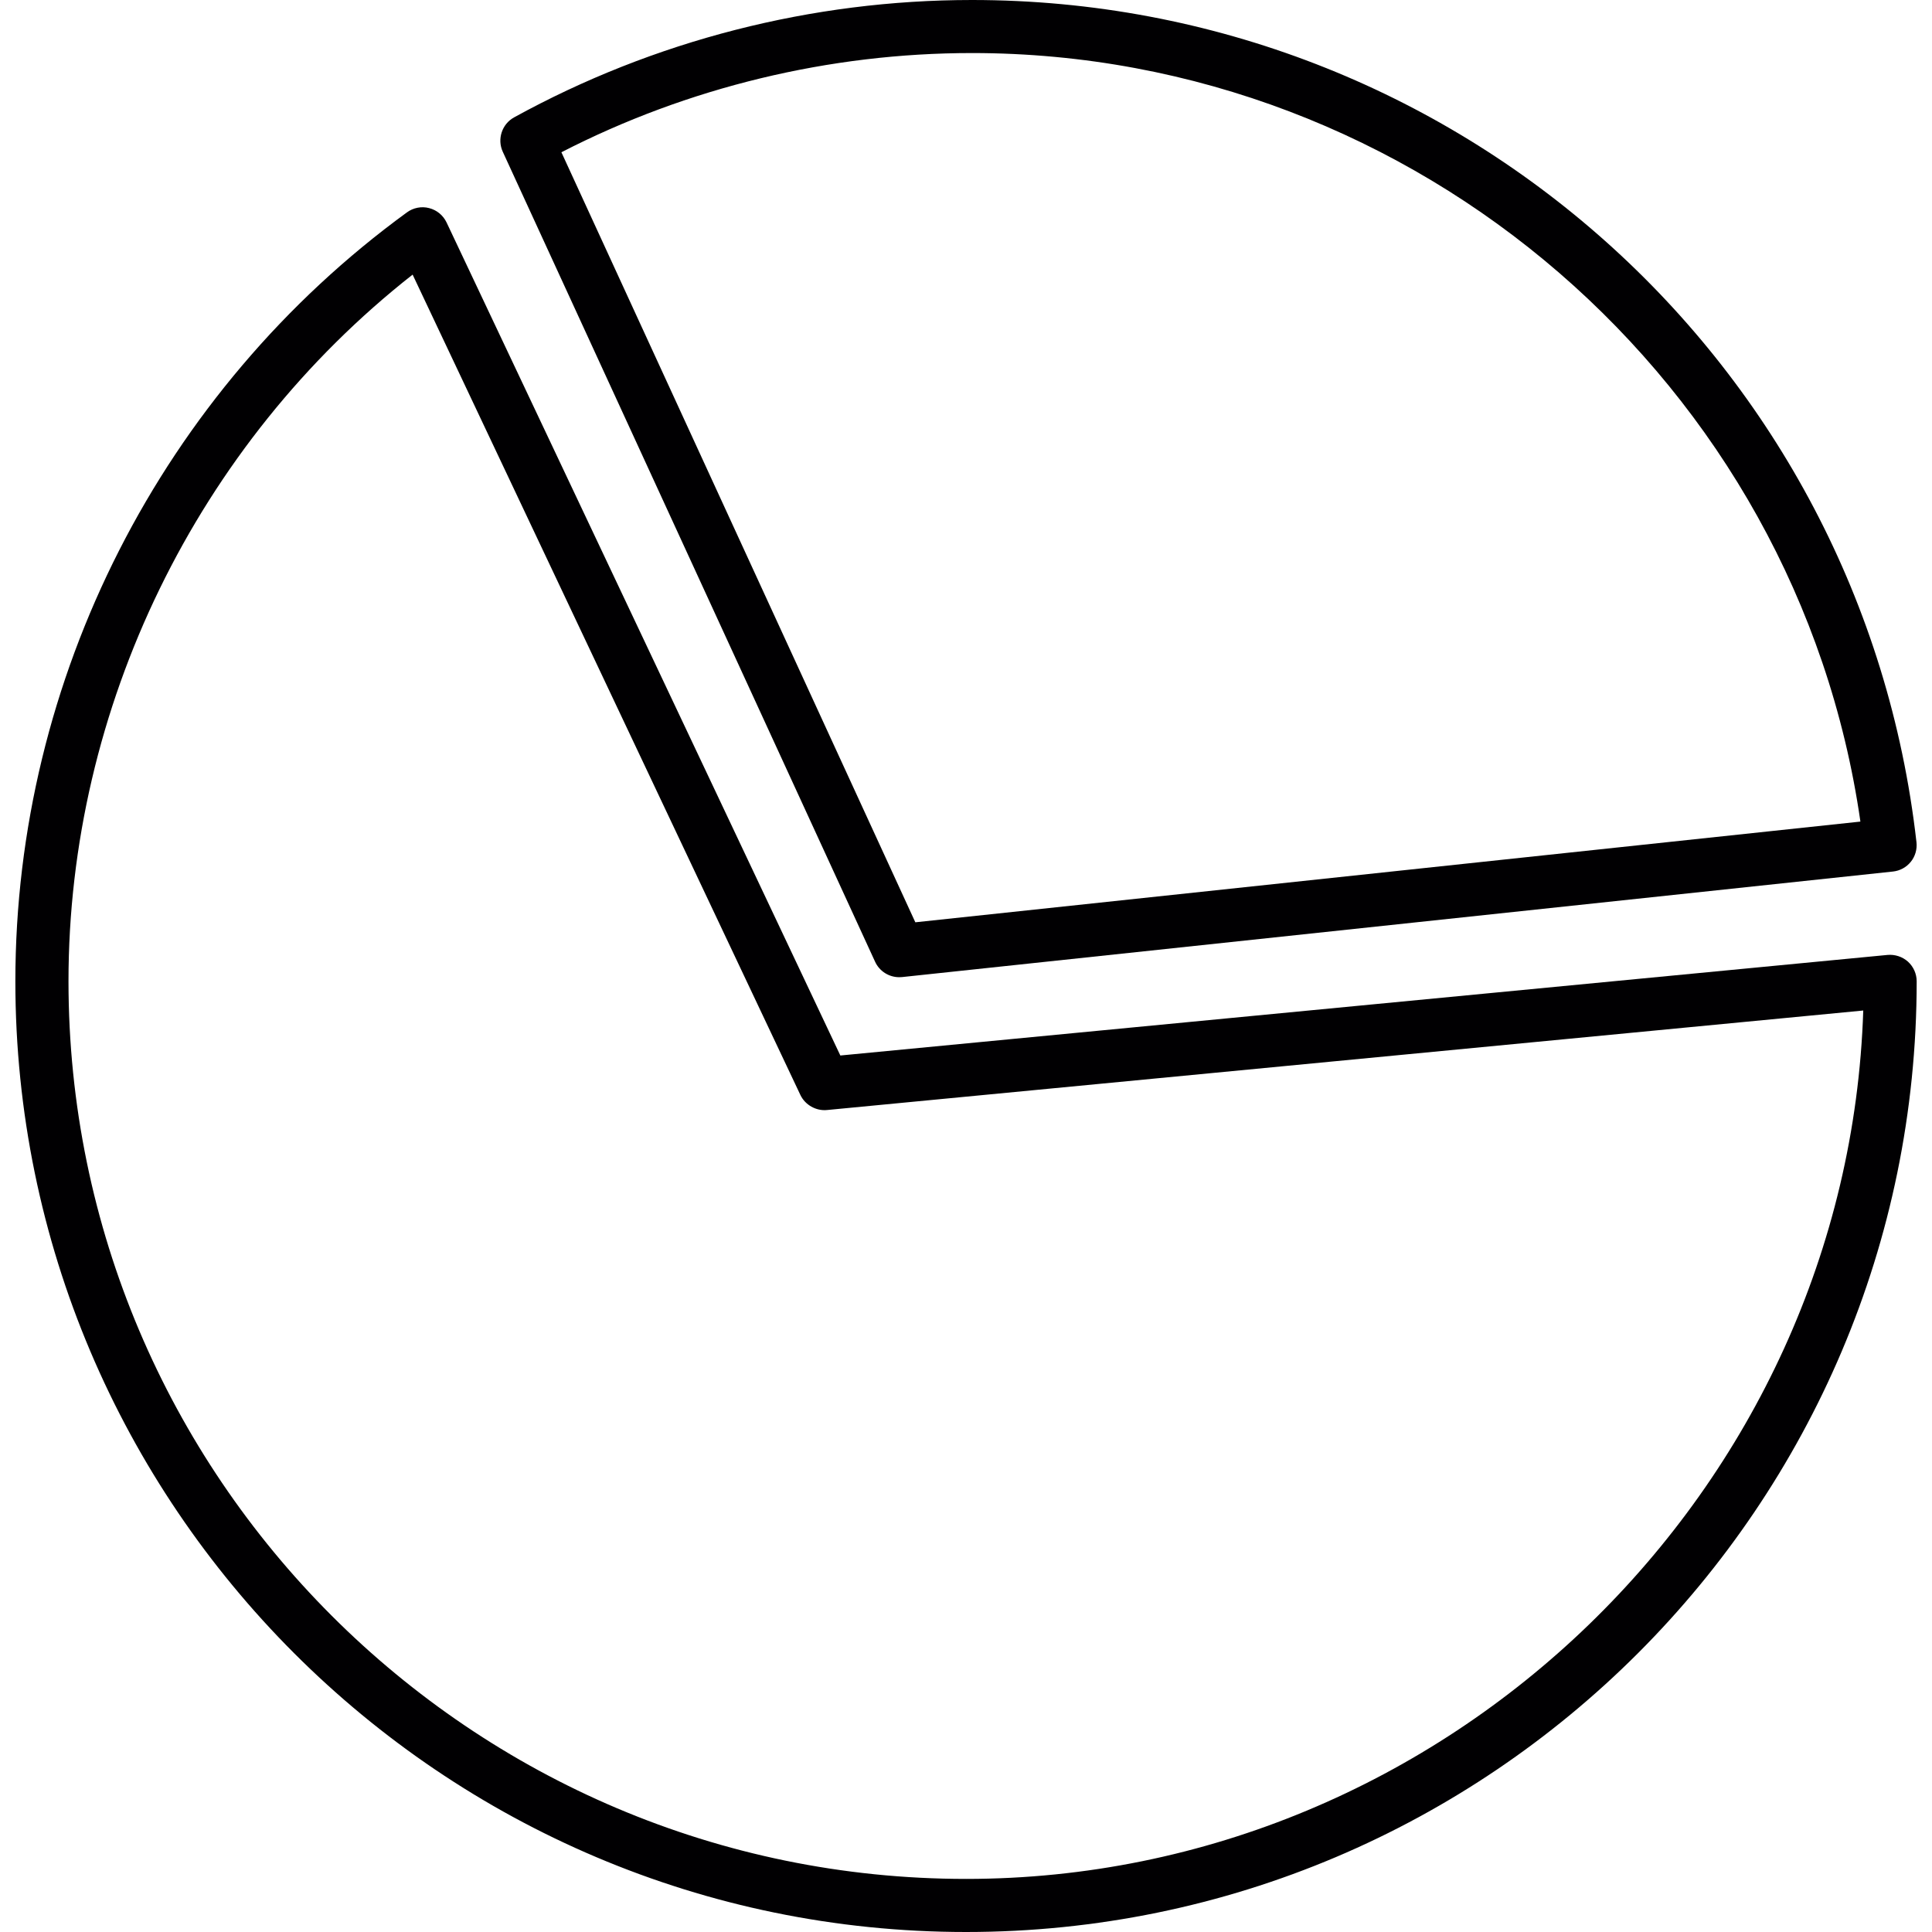 <?xml version="1.0" encoding="UTF-8"?> <!-- Generator: Adobe Illustrator 18.1.1, SVG Export Plug-In . SVG Version: 6.00 Build 0) --> <svg xmlns="http://www.w3.org/2000/svg" xmlns:xlink="http://www.w3.org/1999/xlink" id="Capa_1" x="0px" y="0px" viewBox="0 0 45.526 45.526" style="enable-background:new 0 0 45.526 45.526;" xml:space="preserve"> <g> <path style="fill:#010002;" d="M22.764,45.526c12.352,0,22.401-10.049,22.401-22.402c0-0.176-0.075-0.344-0.205-0.463 c-0.132-0.119-0.311-0.174-0.48-0.159l-24.678,2.37l-9.279-19.63c-0.081-0.169-0.23-0.292-0.41-0.338 c-0.178-0.048-0.375-0.009-0.523,0.1c-5.778,4.21-9.228,10.984-9.228,18.121C0.363,35.476,10.412,45.526,22.764,45.526z M9.723,6.471l9.138,19.332c0.112,0.236,0.372,0.379,0.625,0.354l24.42-2.345c-0.365,11.296-9.819,20.463-21.141,20.463 c-11.663,0-21.151-9.489-21.151-21.152C1.613,16.675,4.641,10.462,9.723,6.471z"></path> <path style="fill:#010002;" d="M22.904,0c-3.77,0-7.501,0.956-10.79,2.766c-0.286,0.157-0.403,0.513-0.267,0.809l8.774,19.088 c0.101,0.221,0.324,0.364,0.568,0.364c0.022,0,0.044-0.001,0.066-0.003l23.351-2.487c0.167-0.018,0.316-0.1,0.421-0.23 c0.104-0.128,0.152-0.297,0.133-0.462C43.875,8.531,34.306,0,22.904,0z M21.569,21.733l-8.34-18.145 c2.975-1.53,6.317-2.338,9.675-2.338c10.472,0,19.449,7.776,20.935,18.11L21.569,21.733z"></path> </g> <g> </g> <g> </g> <g> </g> <g> </g> <g> </g> <g> </g> <g> </g> <g> </g> <g> </g> <g> </g> <g> </g> <g> </g> <g> </g> <g> </g> <g> </g> </svg> 
